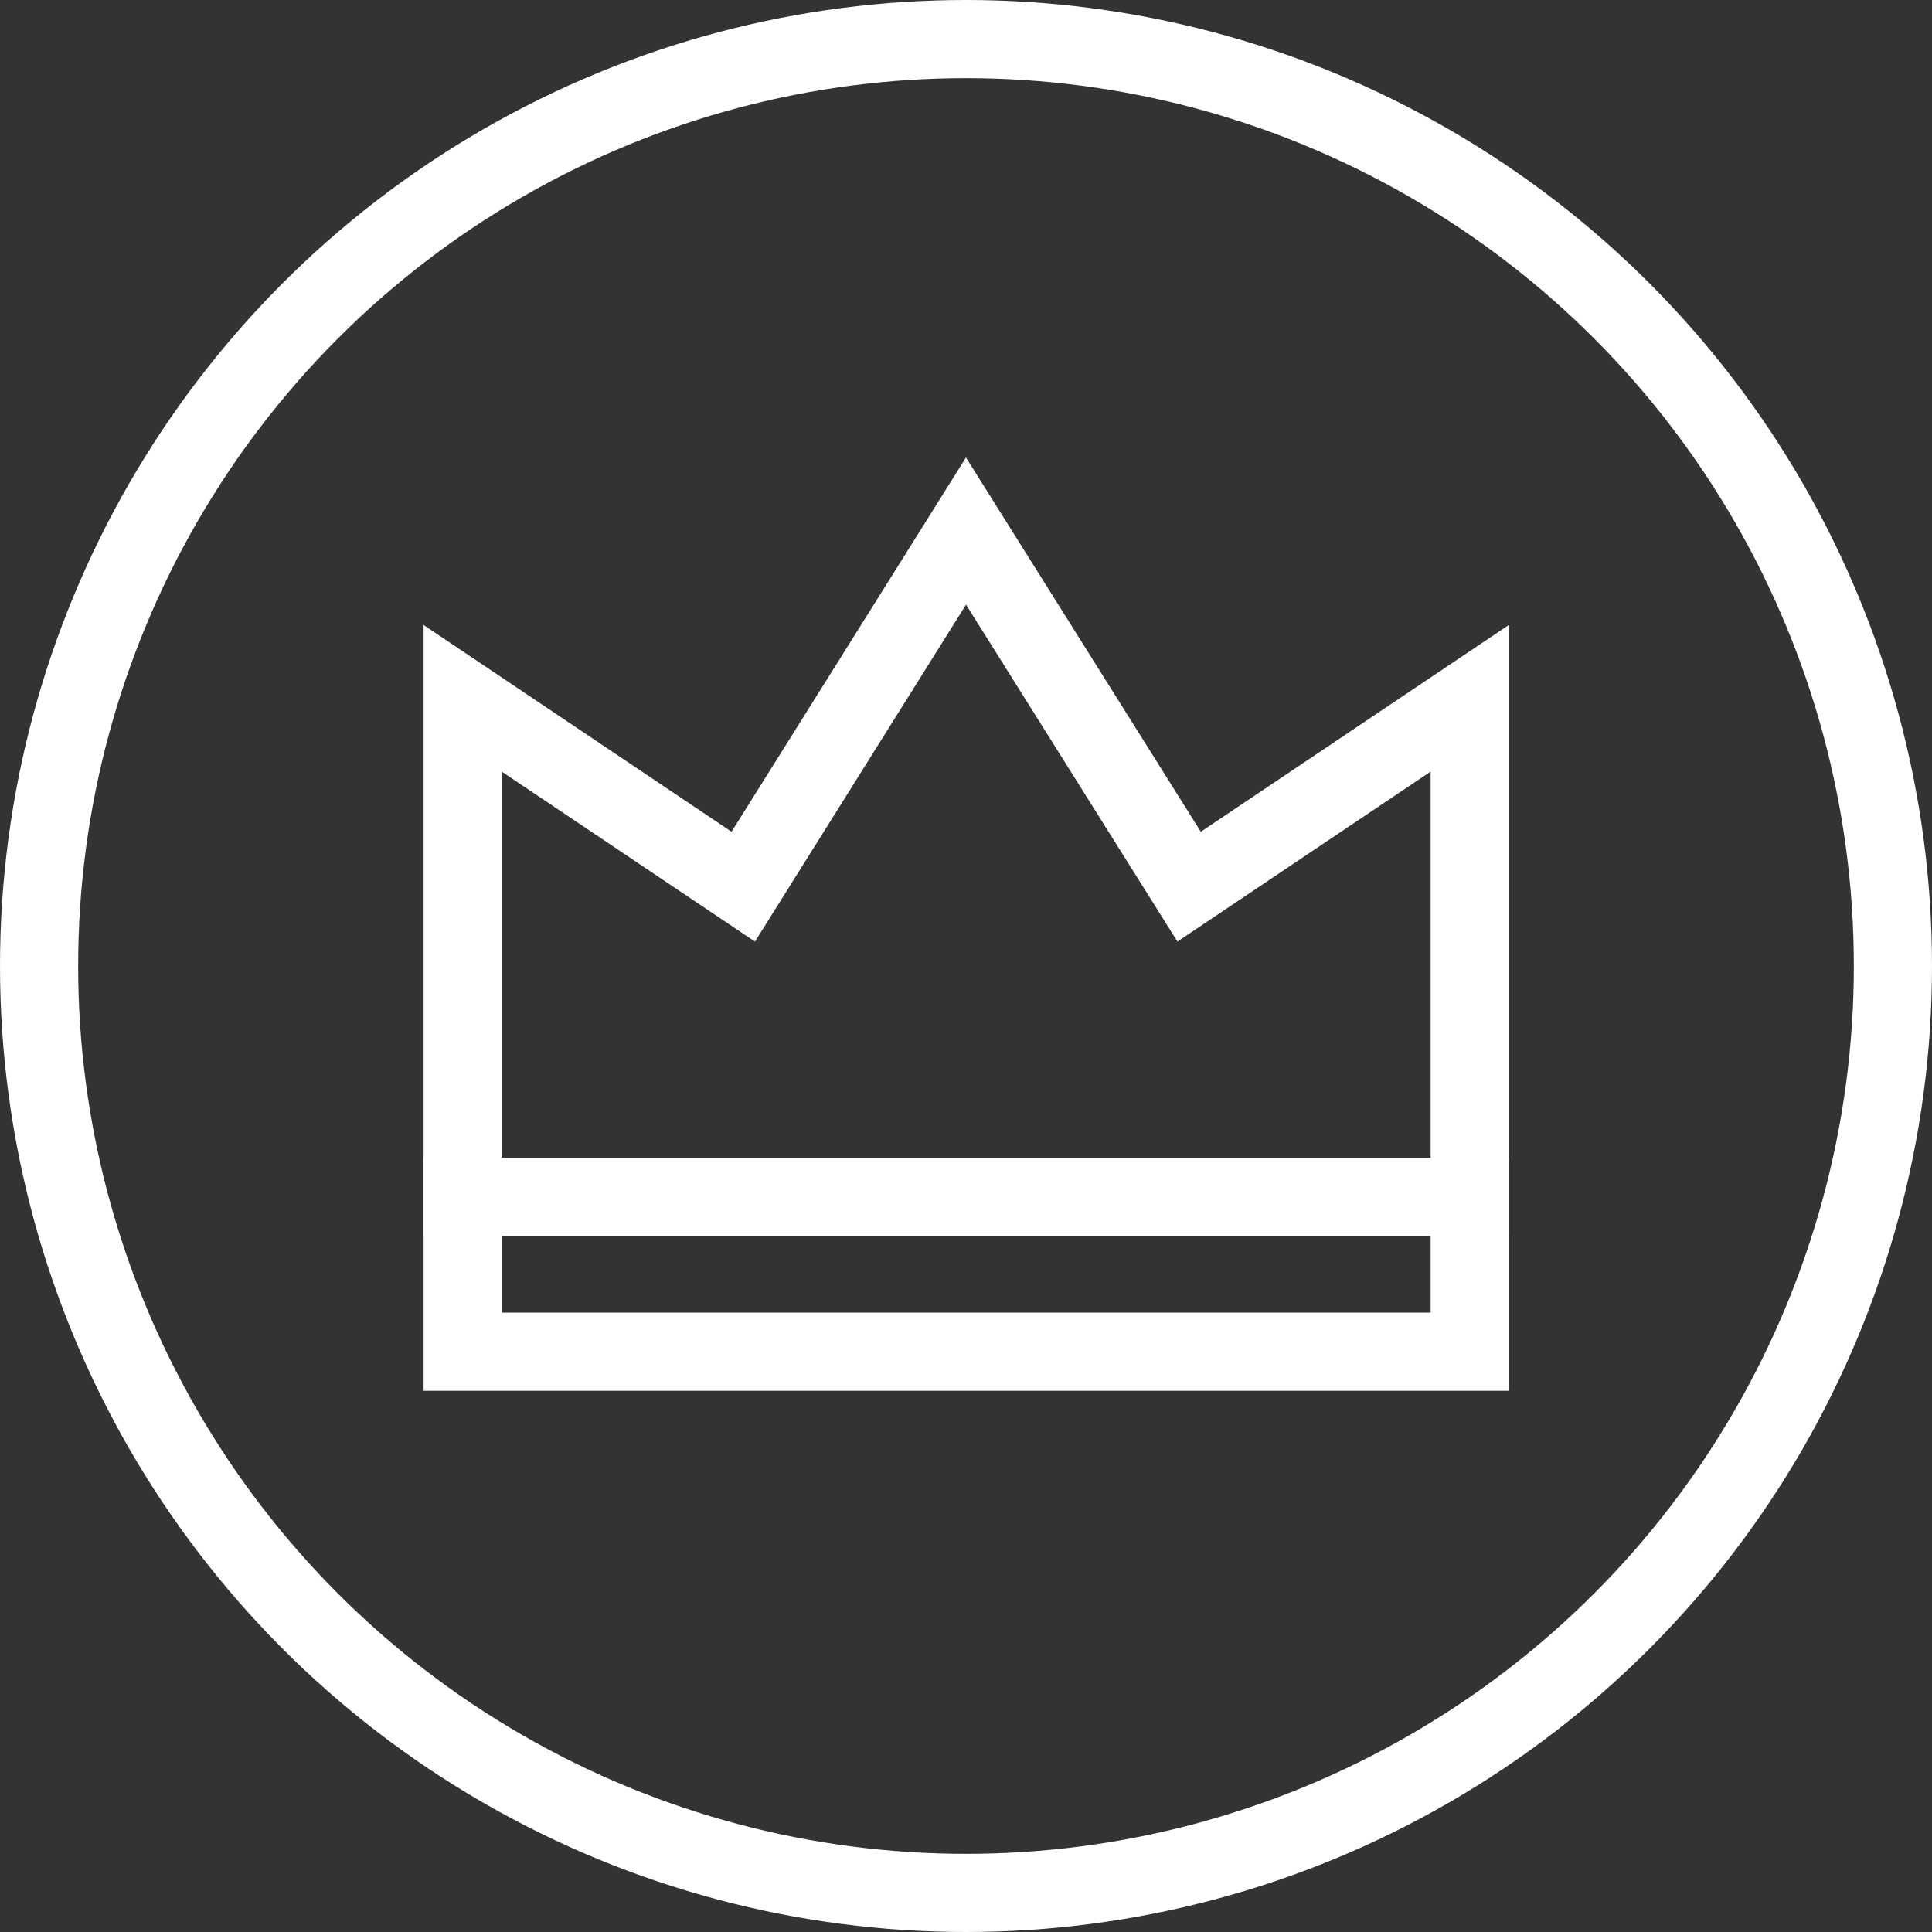 <svg xmlns="http://www.w3.org/2000/svg" viewBox="0 0 49.44 49.44"><rect x="0" y="0" width="49.44" height="49.44" fill="#333333" stroke="none"/><defs><style>.cls-1,.cls-2{fill:none;stroke:#fff;stroke-miterlimit:10;stroke-width:2px;}.cls-2{stroke-linecap:round;}</style></defs><g id="Layer_2" data-name="Layer 2"><g id="DESIGN"><circle class="cls-1" cx="24.72" cy="24.72" r="23.72"/><rect class="cls-2" x="11.84" y="30.63" width="25.77" height="3.96"/><polygon class="cls-2" points="30.43 22.69 24.72 13.59 19.02 22.69 11.84 17.87 11.84 30.63 11.84 30.63 23.33 30.63 26.12 30.63 37.61 30.63 37.61 30.63 37.61 17.87 30.43 22.69"/></g></g></svg>
